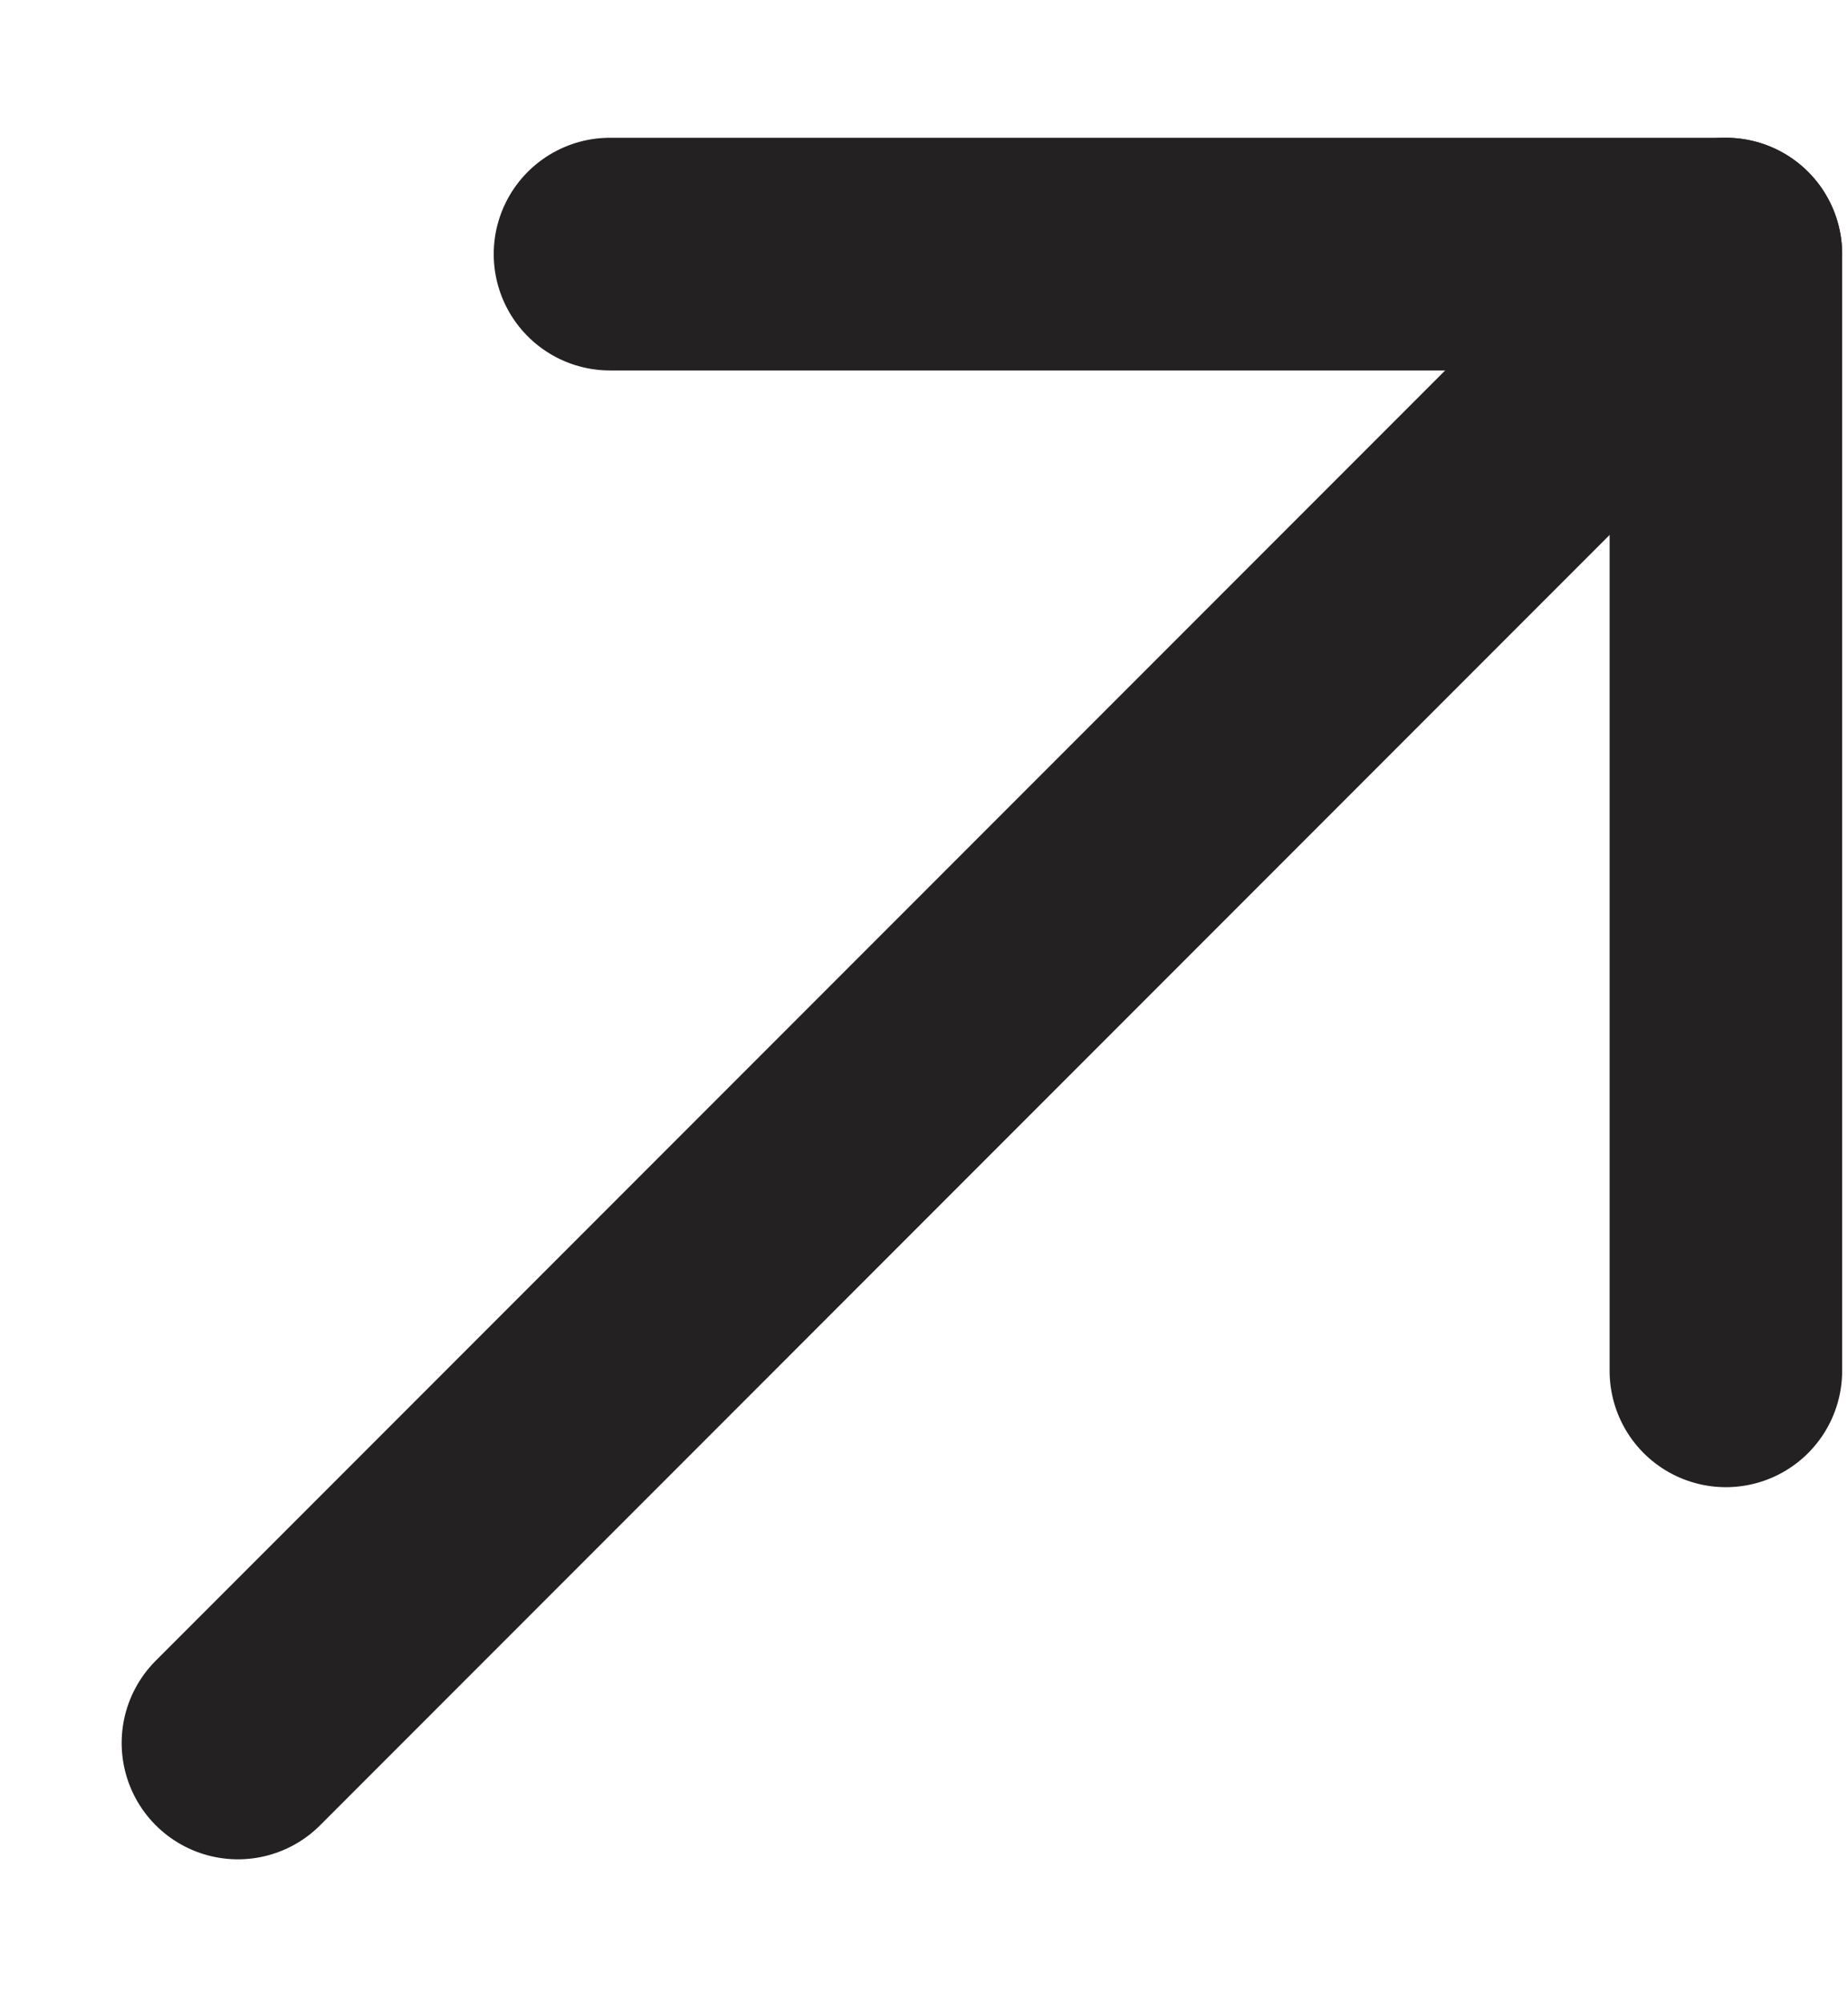 <svg width="12" height="13" viewBox="0 0 12 13" fill="none" xmlns="http://www.w3.org/2000/svg">
<path d="M1.545 11.311L11.207 1.649" stroke="#232122" stroke-width="1.51" stroke-linecap="round" stroke-linejoin="round"/>
<path d="M3.961 1.649H11.207V8.896" stroke="#232122" stroke-width="1.51" stroke-linecap="round" stroke-linejoin="round"/>
</svg>
